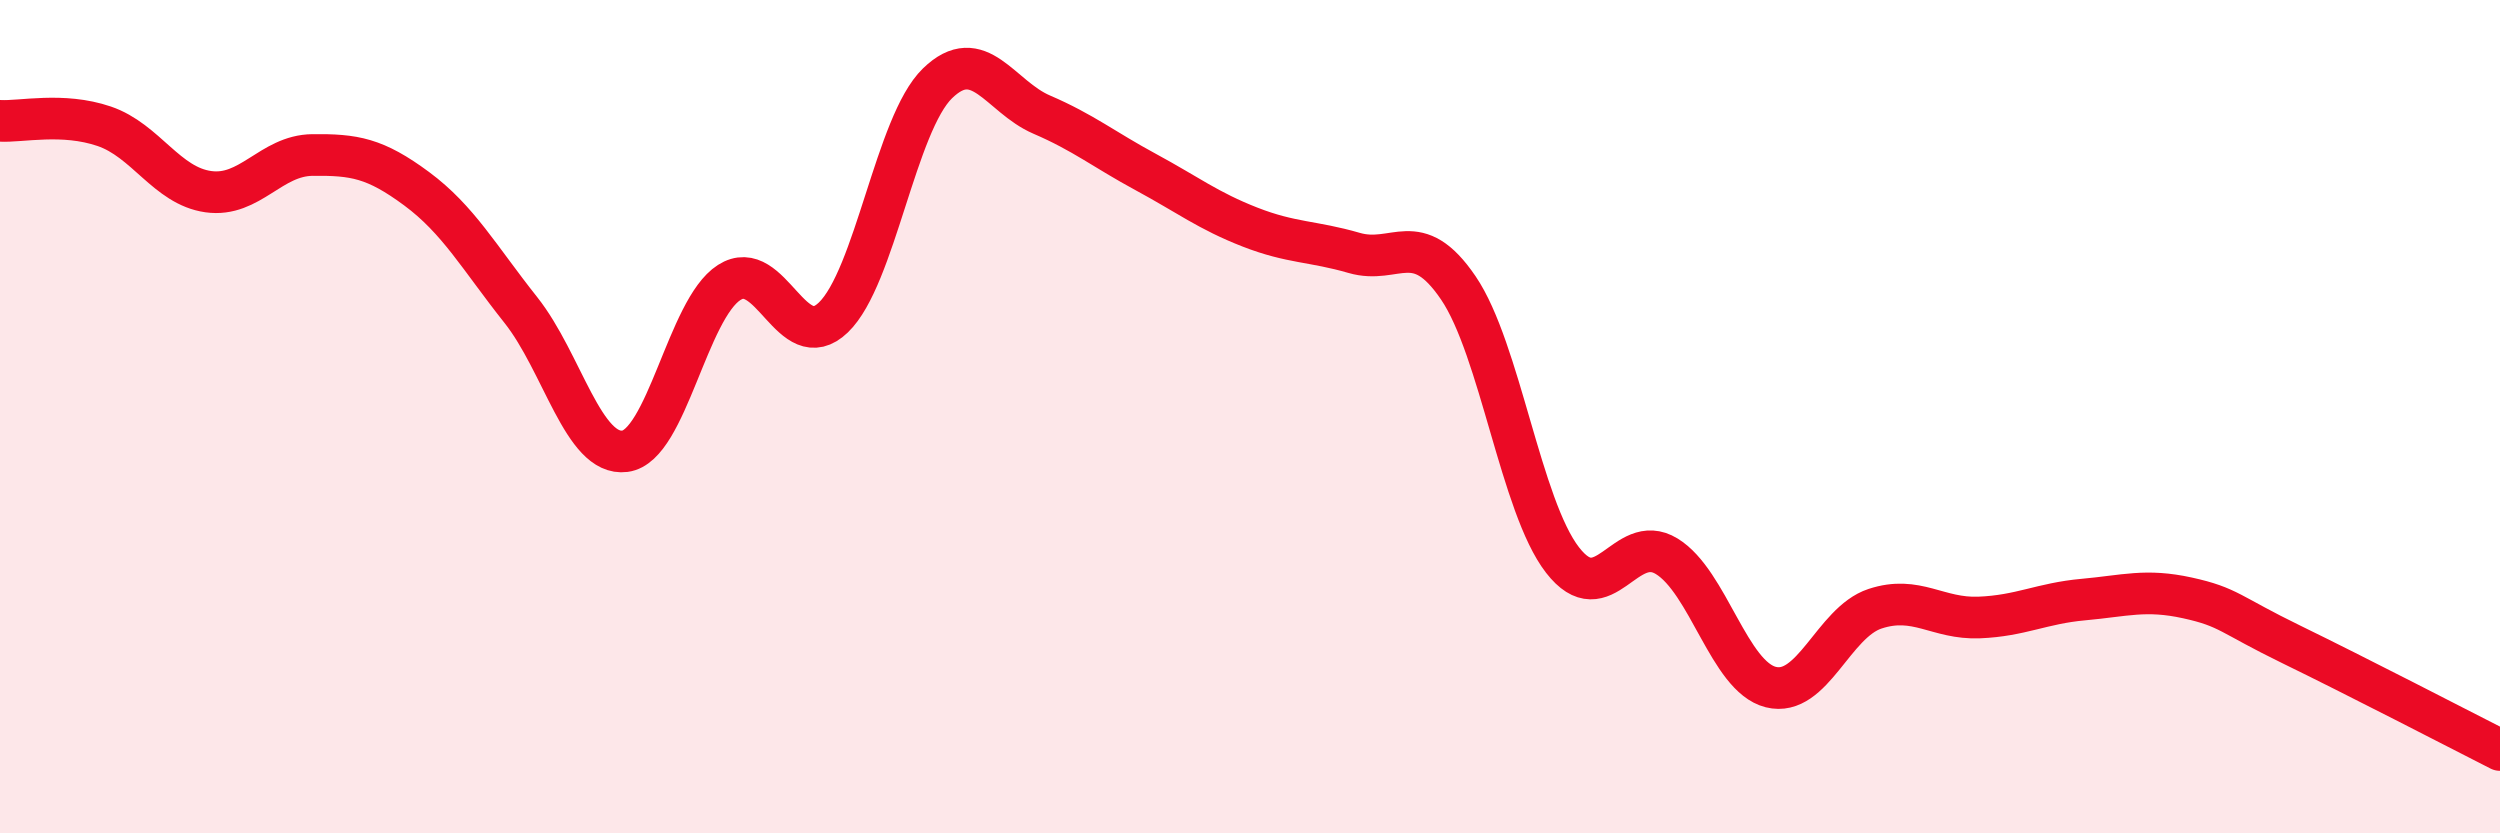 
    <svg width="60" height="20" viewBox="0 0 60 20" xmlns="http://www.w3.org/2000/svg">
      <path
        d="M 0,2.9 C 0.5,2.93 1.5,2.69 2.5,3.03 C 3.5,3.37 4,4.46 5,4.6 C 6,4.74 6.5,3.73 7.5,3.72 C 8.5,3.71 9,3.79 10,4.53 C 11,5.27 11.5,6.18 12.5,7.44 C 13.5,8.7 14,10.96 15,10.83 C 16,10.7 16.5,7.42 17.5,6.78 C 18.5,6.14 19,8.58 20,7.62 C 21,6.66 21.5,2.97 22.5,2 C 23.5,1.03 24,2.32 25,2.75 C 26,3.18 26.5,3.59 27.5,4.13 C 28.5,4.67 29,5.06 30,5.45 C 31,5.84 31.5,5.78 32.5,6.07 C 33.5,6.36 34,5.44 35,6.91 C 36,8.38 36.5,12.15 37.5,13.44 C 38.5,14.73 39,12.74 40,13.35 C 41,13.96 41.5,16.24 42.5,16.49 C 43.5,16.74 44,14.94 45,14.61 C 46,14.28 46.5,14.86 47.5,14.82 C 48.5,14.78 49,14.48 50,14.39 C 51,14.3 51.5,14.13 52.5,14.35 C 53.5,14.57 53.5,14.74 55,15.47 C 56.5,16.2 59,17.49 60,18L60 20L0 20Z"
        fill="#EB0A25"
        opacity="0.1"
        stroke-linecap="round"
        stroke-linejoin="round"
      />
      <path
        d="M 0,2.9 C 0.5,2.93 1.5,2.69 2.5,3.03 C 3.5,3.37 4,4.46 5,4.6 C 6,4.74 6.5,3.73 7.5,3.72 C 8.5,3.71 9,3.79 10,4.53 C 11,5.27 11.5,6.18 12.5,7.44 C 13.5,8.7 14,10.96 15,10.83 C 16,10.7 16.5,7.42 17.5,6.78 C 18.5,6.14 19,8.58 20,7.62 C 21,6.66 21.5,2.97 22.5,2 C 23.5,1.03 24,2.32 25,2.75 C 26,3.18 26.5,3.59 27.5,4.13 C 28.5,4.67 29,5.06 30,5.45 C 31,5.84 31.5,5.78 32.5,6.07 C 33.5,6.36 34,5.44 35,6.91 C 36,8.38 36.5,12.15 37.5,13.44 C 38.5,14.73 39,12.74 40,13.35 C 41,13.96 41.5,16.24 42.5,16.49 C 43.5,16.74 44,14.94 45,14.61 C 46,14.28 46.5,14.86 47.5,14.82 C 48.5,14.78 49,14.48 50,14.39 C 51,14.3 51.5,14.13 52.5,14.35 C 53.5,14.57 53.5,14.74 55,15.47 C 56.5,16.2 59,17.49 60,18"
        stroke="#EB0A25"
        stroke-width="1"
        fill="none"
        stroke-linecap="round"
        stroke-linejoin="round"
      />
    </svg>
  